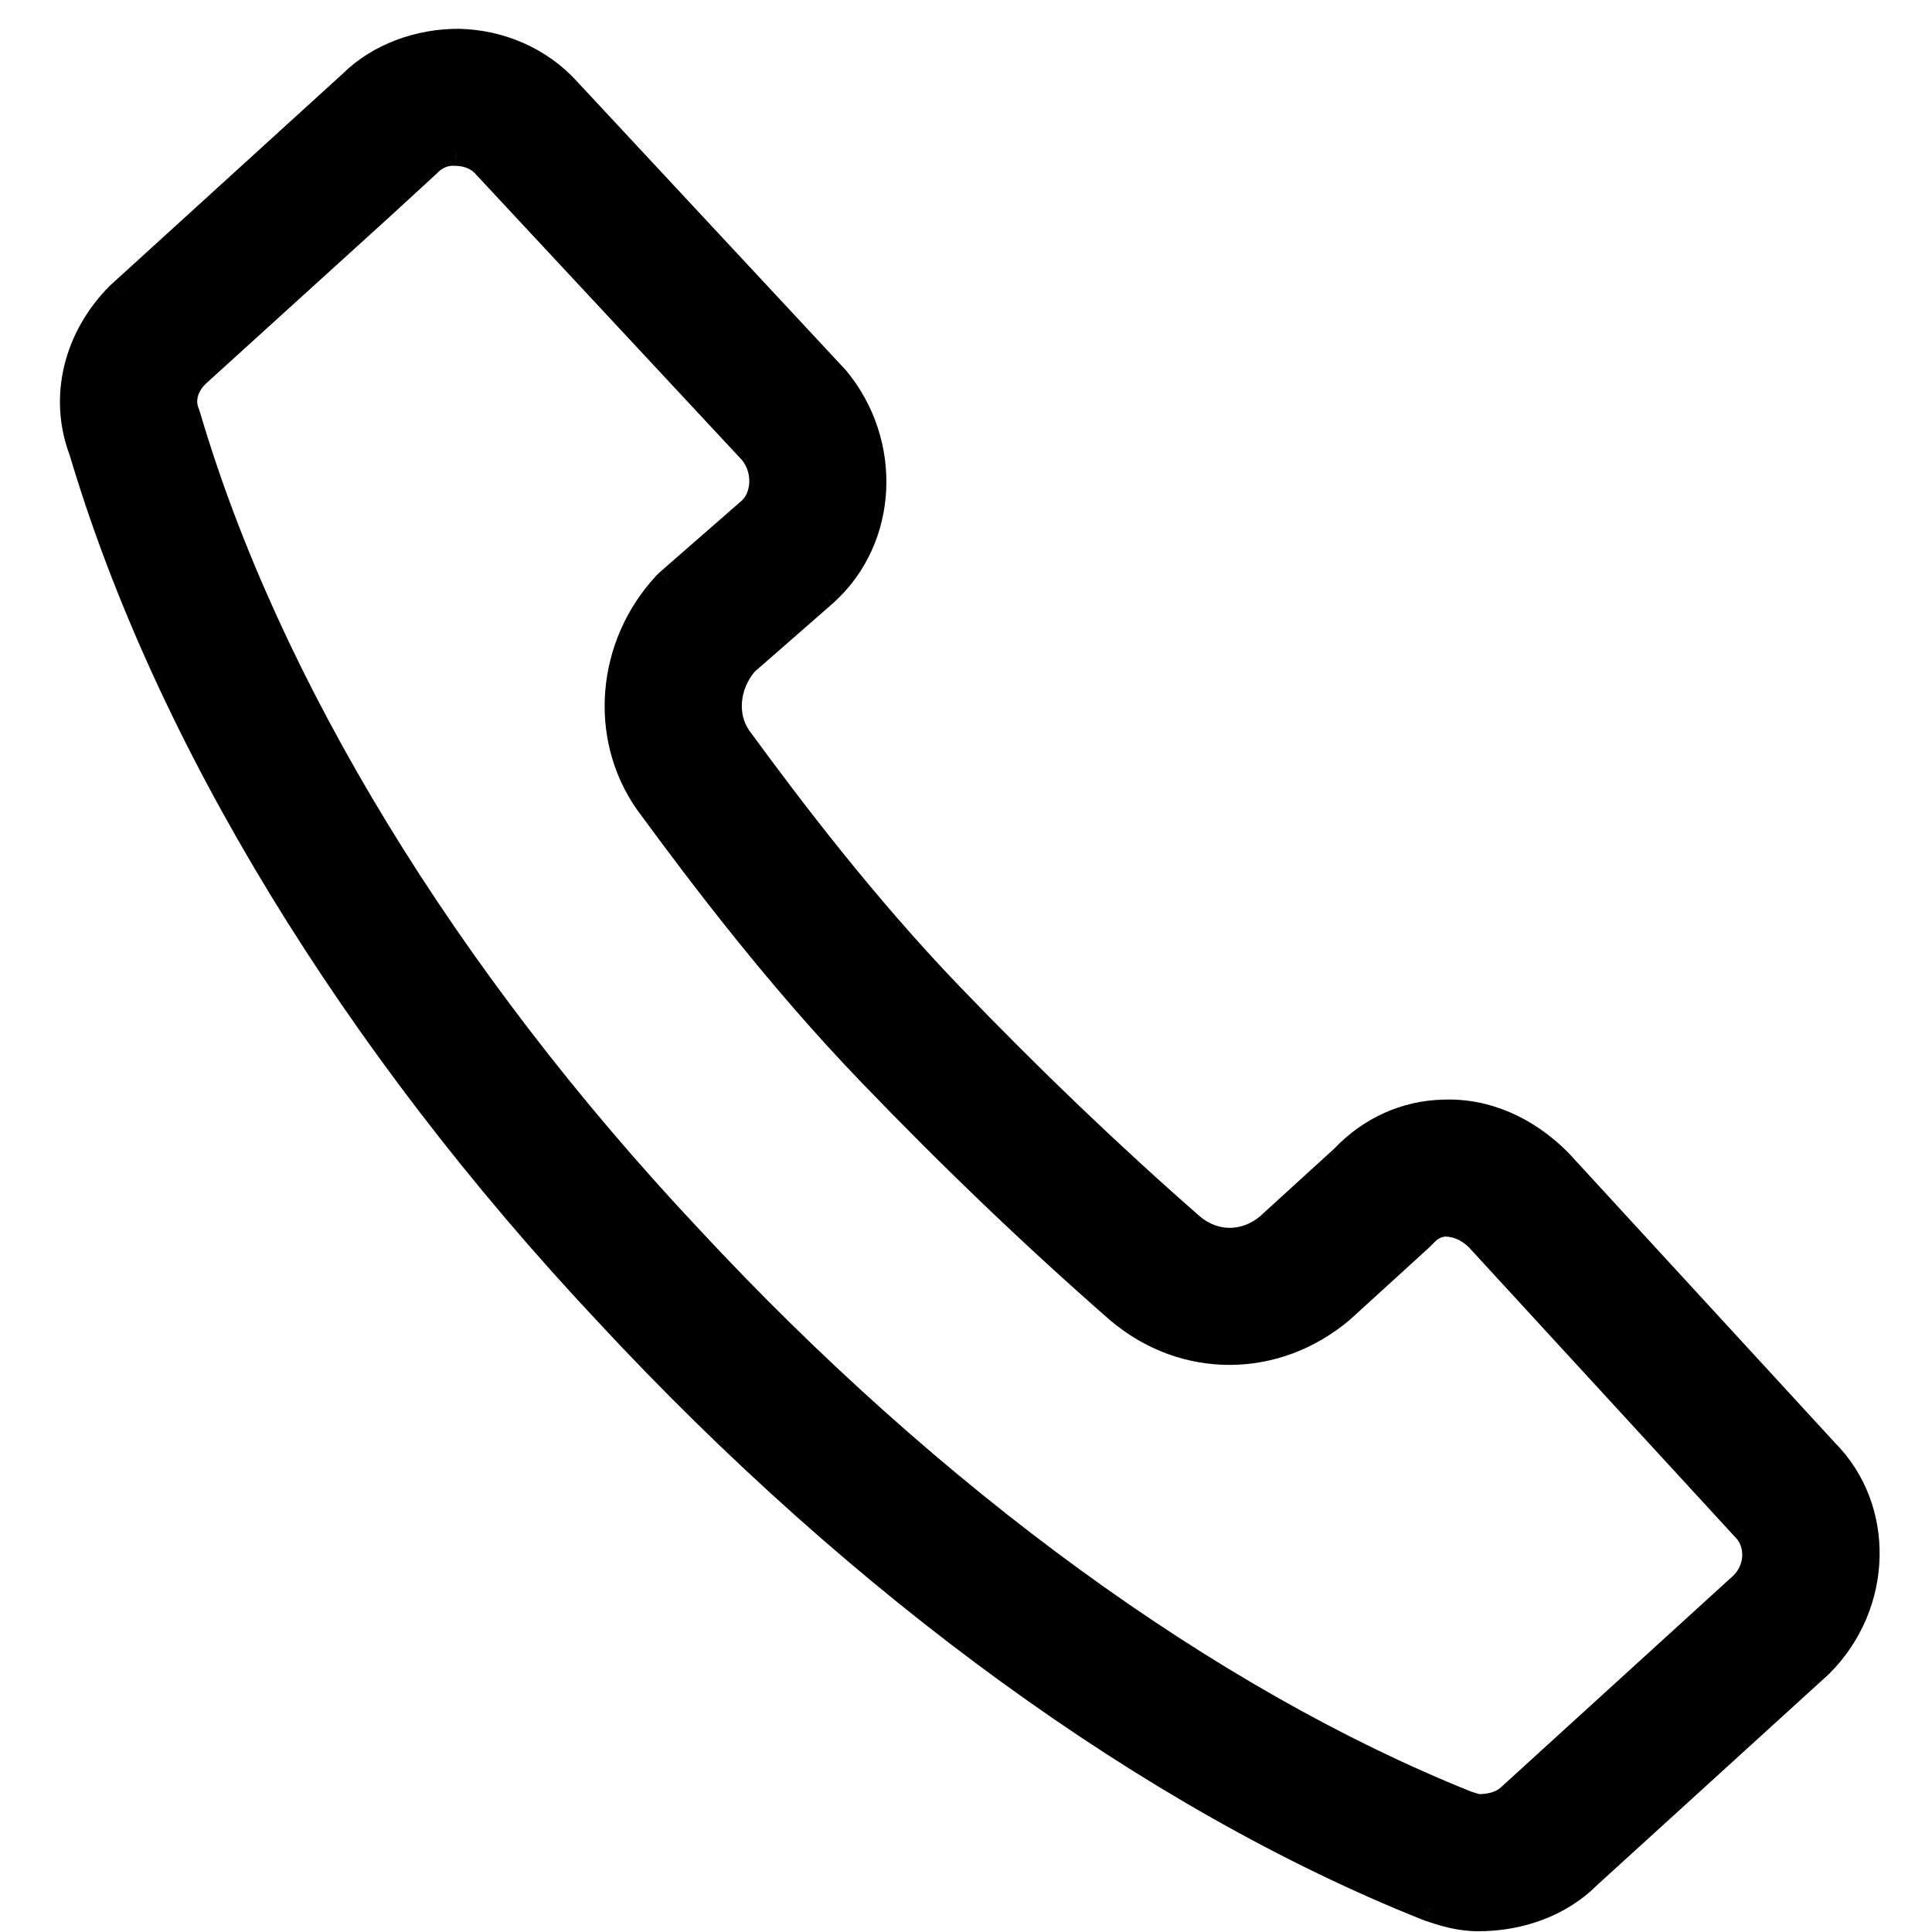 <svg width="23" height="23" viewBox="0 0 23 23" fill="none" xmlns="http://www.w3.org/2000/svg">
<g id="Icon Telefon">
<g id="Union">
<path fill-rule="evenodd" clip-rule="evenodd" d="M5.463 0.493C4.991 0.491 4.51 0.663 4.185 0.985L1.419 3.503L1.413 3.509C0.905 4.019 0.729 4.728 0.97 5.367C1.982 8.774 4.207 12.418 7.229 15.634C10.253 18.893 13.716 21.409 16.985 22.713L17.014 22.723L17.016 22.724C17.177 22.779 17.371 22.84 17.598 22.84C18.107 22.84 18.578 22.662 18.901 22.341L21.669 19.821L21.675 19.815C22.386 19.104 22.415 17.958 21.732 17.275L18.56 13.824L18.555 13.819C18.176 13.441 17.696 13.221 17.184 13.241C16.733 13.251 16.312 13.442 15.995 13.776L15.099 14.593C14.822 14.826 14.459 14.824 14.189 14.597C13.232 13.761 12.266 12.836 11.317 11.848C10.296 10.785 9.427 9.644 8.791 8.774C8.622 8.529 8.646 8.161 8.877 7.891L9.825 7.062L9.827 7.06C10.541 6.411 10.598 5.275 9.955 4.503L6.751 1.063C6.428 0.71 5.959 0.505 5.466 0.493L5.463 0.493ZM5.11 1.943C5.191 1.862 5.305 1.815 5.424 1.824L5.434 1.825C5.574 1.828 5.692 1.882 5.768 1.965L8.947 5.379C9.125 5.597 9.1 5.916 8.935 6.067L7.964 6.915L7.919 6.959L7.912 6.966C7.254 7.682 7.156 8.76 7.7 9.545L7.703 9.548C8.368 10.457 9.274 11.647 10.352 12.77C11.329 13.786 12.323 14.738 13.316 15.606L13.319 15.607C14.096 16.265 15.186 16.265 15.975 15.595L16.912 14.741L16.948 14.705L16.953 14.699C17.034 14.611 17.118 14.574 17.209 14.571C17.346 14.574 17.479 14.631 17.593 14.743L20.764 18.194L20.769 18.199C20.936 18.366 20.933 18.669 20.745 18.858L20.724 18.879L17.983 21.375L17.977 21.381C17.878 21.48 17.73 21.509 17.6 21.509C17.599 21.509 17.596 21.509 17.591 21.508C17.582 21.506 17.569 21.503 17.554 21.498C17.525 21.49 17.494 21.48 17.464 21.47C14.392 20.24 11.101 17.848 8.203 14.725C5.302 11.638 3.187 8.17 2.241 4.964L2.224 4.912L2.221 4.905C2.168 4.773 2.203 4.606 2.337 4.469L4.562 2.448L5.105 1.948L5.11 1.943ZM20.869 18.982L20.869 18.982L20.869 18.982L20.869 18.982L20.869 18.982Z" fill="black"/>
<path d="M4.185 0.985L4.286 1.096L4.291 1.091L4.185 0.985ZM5.463 0.493L5.464 0.343L5.463 0.493ZM1.419 3.503L1.317 3.392L1.312 3.397L1.419 3.503ZM1.413 3.509L1.306 3.403L1.306 3.403L1.413 3.509ZM0.97 5.367L1.115 5.324L1.111 5.314L0.97 5.367ZM7.229 15.634L7.339 15.532L7.338 15.531L7.229 15.634ZM16.985 22.713L16.93 22.852L16.935 22.854L16.985 22.713ZM17.014 22.723L16.963 22.864L16.964 22.864L17.014 22.723ZM17.016 22.724L16.966 22.865L16.968 22.866L17.016 22.724ZM18.901 22.341L18.8 22.23L18.795 22.235L18.901 22.341ZM21.669 19.821L21.77 19.932L21.776 19.927L21.669 19.821ZM21.675 19.815L21.569 19.709L21.569 19.709L21.675 19.815ZM21.732 17.275L21.622 17.377L21.626 17.381L21.732 17.275ZM18.56 13.824L18.671 13.723L18.666 13.718L18.56 13.824ZM18.555 13.819L18.449 13.925L18.449 13.925L18.555 13.819ZM17.184 13.241L17.187 13.391L17.189 13.391L17.184 13.241ZM15.995 13.776L16.096 13.887L16.104 13.879L15.995 13.776ZM15.099 14.593L15.196 14.708L15.2 14.704L15.099 14.593ZM14.189 14.597L14.091 14.71L14.093 14.712L14.189 14.597ZM11.317 11.848L11.425 11.744L11.425 11.744L11.317 11.848ZM8.791 8.774L8.667 8.859L8.67 8.863L8.791 8.774ZM8.877 7.891L8.778 7.778L8.77 7.785L8.763 7.793L8.877 7.891ZM9.825 7.062L9.924 7.175L9.926 7.173L9.825 7.062ZM9.827 7.06L9.727 6.949L9.726 6.949L9.827 7.06ZM9.955 4.503L10.07 4.407L10.064 4.401L9.955 4.503ZM6.751 1.063L6.64 1.165L6.641 1.166L6.751 1.063ZM5.466 0.493L5.47 0.343L5.467 0.343L5.466 0.493ZM5.424 1.824L5.411 1.974L5.416 1.974L5.424 1.824ZM5.11 1.943L5.004 1.837L5.004 1.837L5.11 1.943ZM5.434 1.825L5.427 1.975L5.431 1.975L5.434 1.825ZM5.768 1.965L5.657 2.066L5.658 2.068L5.768 1.965ZM8.947 5.379L9.063 5.284L9.057 5.277L8.947 5.379ZM8.935 6.067L9.034 6.18L9.037 6.177L8.935 6.067ZM7.964 6.915L7.865 6.802L7.86 6.807L7.964 6.915ZM7.919 6.959L7.815 6.85L7.808 6.857L7.919 6.959ZM7.912 6.966L7.802 6.865L7.912 6.966ZM7.7 9.545L7.577 9.63L7.579 9.633L7.7 9.545ZM7.703 9.548L7.582 9.637L7.582 9.637L7.703 9.548ZM10.352 12.77L10.46 12.666H10.46L10.352 12.77ZM13.316 15.606L13.218 15.719L13.219 15.719L13.316 15.606ZM13.319 15.607L13.221 15.721L13.222 15.722L13.319 15.607ZM15.975 15.595L16.073 15.71L16.076 15.706L15.975 15.595ZM16.912 14.741L17.013 14.852L17.017 14.848L16.912 14.741ZM16.948 14.705L17.054 14.811L17.059 14.806L16.948 14.705ZM16.953 14.699L17.064 14.801L17.064 14.801L16.953 14.699ZM17.209 14.571L17.212 14.421L17.205 14.421L17.209 14.571ZM17.593 14.743L17.704 14.642L17.698 14.636L17.593 14.743ZM20.764 18.194L20.653 18.295L20.658 18.3L20.764 18.194ZM20.769 18.199L20.663 18.305L20.663 18.305L20.769 18.199ZM20.745 18.858L20.639 18.753L20.639 18.753L20.745 18.858ZM20.724 18.879L20.826 18.99L20.831 18.985L20.724 18.879ZM17.983 21.375L17.882 21.265L17.877 21.269L17.983 21.375ZM17.977 21.381L18.083 21.487L18.083 21.487L17.977 21.381ZM17.6 21.509L17.58 21.658L17.59 21.659L17.601 21.659L17.6 21.509ZM17.591 21.508L17.562 21.655L17.562 21.655L17.591 21.508ZM17.554 21.498L17.513 21.643L17.513 21.643L17.554 21.498ZM17.464 21.47L17.409 21.609L17.417 21.612L17.464 21.47ZM8.203 14.725L8.313 14.623L8.312 14.622L8.203 14.725ZM2.241 4.964L2.385 4.921L2.383 4.915L2.241 4.964ZM2.224 4.912L2.366 4.863L2.363 4.857L2.224 4.912ZM2.221 4.905L2.36 4.849L2.36 4.849L2.221 4.905ZM2.337 4.469L2.236 4.358L2.229 4.364L2.337 4.469ZM4.562 2.448L4.663 2.559L4.664 2.558L4.562 2.448ZM5.105 1.948L5.207 2.059L5.211 2.054L5.105 1.948ZM20.869 18.982L20.761 18.879L20.66 18.985L20.763 19.088L20.869 18.982ZM20.869 18.982L20.763 19.088L20.867 19.192L20.973 19.091L20.869 18.982ZM20.869 18.982L20.975 18.876L20.867 18.767L20.761 18.879L20.869 18.982ZM20.869 18.982L20.973 19.091L21.084 18.985L20.975 18.876L20.869 18.982ZM4.291 1.091C4.583 0.801 5.024 0.641 5.462 0.643L5.464 0.343C4.958 0.34 4.437 0.524 4.08 0.878L4.291 1.091ZM1.52 3.614L4.286 1.096L4.084 0.874L1.318 3.392L1.52 3.614ZM1.519 3.615L1.525 3.609L1.312 3.397L1.306 3.403L1.519 3.615ZM1.111 5.314C0.893 4.736 1.049 4.087 1.519 3.615L1.306 3.403C0.762 3.95 0.566 4.721 0.83 5.42L1.111 5.314ZM7.338 15.531C4.328 12.328 2.118 8.704 1.114 5.325L0.827 5.41C1.846 8.844 4.085 12.508 7.12 15.737L7.338 15.531ZM17.041 22.573C13.797 21.279 10.352 18.779 7.339 15.532L7.119 15.736C10.154 19.007 13.635 21.538 16.93 22.852L17.041 22.573ZM17.065 22.582L17.036 22.572L16.935 22.854L16.963 22.864L17.065 22.582ZM17.066 22.582L17.064 22.581L16.964 22.864L16.966 22.865L17.066 22.582ZM17.598 22.691C17.398 22.691 17.224 22.637 17.065 22.582L16.968 22.866C17.131 22.922 17.345 22.991 17.598 22.991V22.691ZM18.795 22.235C18.504 22.524 18.073 22.691 17.598 22.691V22.991C18.141 22.991 18.652 22.8 19.007 22.448L18.795 22.235ZM21.568 19.71L18.8 22.23L19.002 22.452L21.77 19.932L21.568 19.71ZM21.569 19.709L21.563 19.715L21.776 19.927L21.781 19.921L21.569 19.709ZM21.626 17.381C22.245 18.001 22.226 19.052 21.569 19.709L21.781 19.921C22.546 19.156 22.584 17.915 21.838 17.169L21.626 17.381ZM18.45 13.926L21.622 17.377L21.843 17.174L18.671 13.723L18.45 13.926ZM18.449 13.925L18.454 13.931L18.666 13.718L18.661 13.713L18.449 13.925ZM17.189 13.391C17.653 13.373 18.094 13.571 18.449 13.925L18.661 13.713C18.258 13.311 17.739 13.069 17.178 13.091L17.189 13.391ZM16.104 13.879C16.395 13.573 16.778 13.4 17.187 13.391L17.18 13.091C16.689 13.102 16.23 13.311 15.886 13.672L16.104 13.879ZM15.2 14.704L16.096 13.886L15.894 13.665L14.998 14.482L15.2 14.704ZM14.093 14.712C14.418 14.986 14.863 14.987 15.195 14.708L15.003 14.478C14.781 14.664 14.499 14.662 14.286 14.482L14.093 14.712ZM11.209 11.952C12.16 12.943 13.13 13.871 14.091 14.71L14.288 14.484C13.335 13.651 12.371 12.729 11.425 11.744L11.209 11.952ZM8.67 8.863C9.307 9.734 10.181 10.882 11.209 11.952L11.425 11.744C10.411 10.689 9.547 9.554 8.912 8.686L8.67 8.863ZM8.763 7.793C8.494 8.108 8.455 8.551 8.667 8.859L8.915 8.689C8.789 8.507 8.798 8.214 8.991 7.988L8.763 7.793ZM9.726 6.949L8.778 7.778L8.976 8.004L9.924 7.175L9.726 6.949ZM9.726 6.949L9.724 6.951L9.926 7.173L9.928 7.171L9.726 6.949ZM9.839 4.599C10.435 5.313 10.377 6.358 9.727 6.949L9.928 7.171C10.706 6.465 10.761 5.236 10.07 4.407L9.839 4.599ZM6.641 1.166L9.845 4.605L10.064 4.401L6.861 0.961L6.641 1.166ZM5.462 0.643C5.917 0.654 6.347 0.843 6.64 1.165L6.862 0.962C6.51 0.577 6.001 0.356 5.47 0.343L5.462 0.643ZM5.462 0.643L5.465 0.643L5.467 0.343L5.464 0.343L5.462 0.643ZM5.436 1.675C5.269 1.661 5.113 1.728 5.004 1.837L5.216 2.049C5.269 1.996 5.341 1.968 5.411 1.974L5.436 1.675ZM5.442 1.675L5.432 1.675L5.416 1.974L5.427 1.975L5.442 1.675ZM5.879 1.864C5.772 1.747 5.613 1.679 5.438 1.675L5.431 1.975C5.534 1.977 5.612 2.017 5.657 2.066L5.879 1.864ZM9.057 5.277L5.878 1.863L5.658 2.068L8.837 5.481L9.057 5.277ZM9.037 6.177C9.267 5.966 9.285 5.556 9.063 5.284L8.831 5.474C8.965 5.638 8.933 5.865 8.834 5.956L9.037 6.177ZM8.063 7.028L9.034 6.18L8.837 5.954L7.866 6.802L8.063 7.028ZM8.023 7.067L8.068 7.023L7.86 6.807L7.815 6.85L8.023 7.067ZM8.022 7.068L8.029 7.06L7.808 6.857L7.802 6.865L8.022 7.068ZM7.824 9.459C7.322 8.736 7.409 7.735 8.022 7.068L7.802 6.865C7.099 7.629 6.991 8.785 7.577 9.63L7.824 9.459ZM7.824 9.46L7.821 9.456L7.579 9.633L7.582 9.637L7.824 9.46ZM10.46 12.666C9.389 11.551 8.488 10.366 7.824 9.46L7.582 9.637C8.249 10.547 9.158 11.744 10.244 12.874L10.46 12.666ZM13.415 15.493C12.425 14.628 11.434 13.679 10.46 12.666L10.244 12.874C11.223 13.893 12.221 14.848 13.218 15.719L13.415 15.493ZM13.416 15.494L13.414 15.492L13.219 15.719L13.221 15.721L13.416 15.494ZM15.879 15.481C15.144 16.103 14.136 16.103 13.415 15.493L13.222 15.722C14.056 16.427 15.227 16.426 16.072 15.71L15.879 15.481ZM16.811 14.63L15.874 15.484L16.076 15.706L17.013 14.852L16.811 14.63ZM16.843 14.598L16.806 14.635L17.017 14.848L17.054 14.811L16.843 14.598ZM16.843 14.598L16.838 14.603L17.059 14.806L17.064 14.801L16.843 14.598ZM17.205 14.421C17.069 14.425 16.947 14.484 16.843 14.598L17.064 14.801C17.121 14.739 17.168 14.723 17.213 14.721L17.205 14.421ZM17.698 14.636C17.559 14.5 17.392 14.425 17.212 14.421L17.206 14.721C17.302 14.723 17.398 14.762 17.488 14.85L17.698 14.636ZM20.874 18.092L17.703 14.642L17.483 14.845L20.653 18.295L20.874 18.092ZM20.875 18.093L20.869 18.087L20.658 18.3L20.663 18.305L20.875 18.093ZM20.851 18.964C21.092 18.722 21.107 18.324 20.875 18.093L20.663 18.305C20.766 18.408 20.775 18.616 20.639 18.753L20.851 18.964ZM20.831 18.985L20.851 18.964L20.639 18.753L20.618 18.773L20.831 18.985ZM18.084 21.486L20.825 18.99L20.623 18.768L17.882 21.265L18.084 21.486ZM18.083 21.487L18.089 21.482L17.877 21.269L17.872 21.275L18.083 21.487ZM17.601 21.659C17.745 21.659 17.942 21.627 18.083 21.487L17.872 21.274C17.814 21.332 17.715 21.359 17.6 21.359L17.601 21.659ZM17.562 21.655C17.57 21.656 17.576 21.657 17.58 21.658L17.621 21.361L17.621 21.361L17.562 21.655ZM17.513 21.643C17.53 21.648 17.547 21.652 17.562 21.655L17.621 21.361C17.617 21.36 17.608 21.358 17.595 21.354L17.513 21.643ZM17.417 21.612C17.446 21.622 17.48 21.633 17.513 21.643L17.595 21.354C17.57 21.347 17.542 21.338 17.512 21.328L17.417 21.612ZM8.093 14.827C11.002 17.962 14.31 20.369 17.409 21.609L17.52 21.331C14.473 20.111 11.2 17.734 8.313 14.623L8.093 14.827ZM2.098 5.006C3.052 8.24 5.181 11.728 8.094 14.828L8.312 14.622C5.424 11.548 3.323 8.1 2.385 4.921L2.098 5.006ZM2.082 4.961L2.1 5.013L2.383 4.915L2.366 4.863L2.082 4.961ZM2.081 4.96L2.084 4.968L2.363 4.857L2.36 4.849L2.081 4.96ZM2.229 4.364C2.062 4.535 2.003 4.764 2.081 4.96L2.36 4.849C2.334 4.783 2.343 4.677 2.444 4.574L2.229 4.364ZM4.461 2.337L2.236 4.358L2.437 4.58L4.663 2.559L4.461 2.337ZM5.004 1.838L4.461 2.338L4.664 2.558L5.207 2.059L5.004 1.838ZM5.004 1.837L4.999 1.842L5.211 2.054L5.216 2.049L5.004 1.837ZM20.763 19.088L20.763 19.088L20.975 18.876L20.975 18.876L20.763 19.088ZM20.761 18.879L20.761 18.879L20.978 19.085L20.978 19.085L20.761 18.879ZM20.763 19.088L20.763 19.088L20.975 18.876L20.975 18.876L20.763 19.088ZM20.766 18.873L20.766 18.873L20.973 19.091L20.973 19.091L20.766 18.873ZM20.761 18.879L20.761 18.879L20.978 19.085L20.978 19.085L20.761 18.879Z" fill="black"/>
</g>
</g>
</svg>
